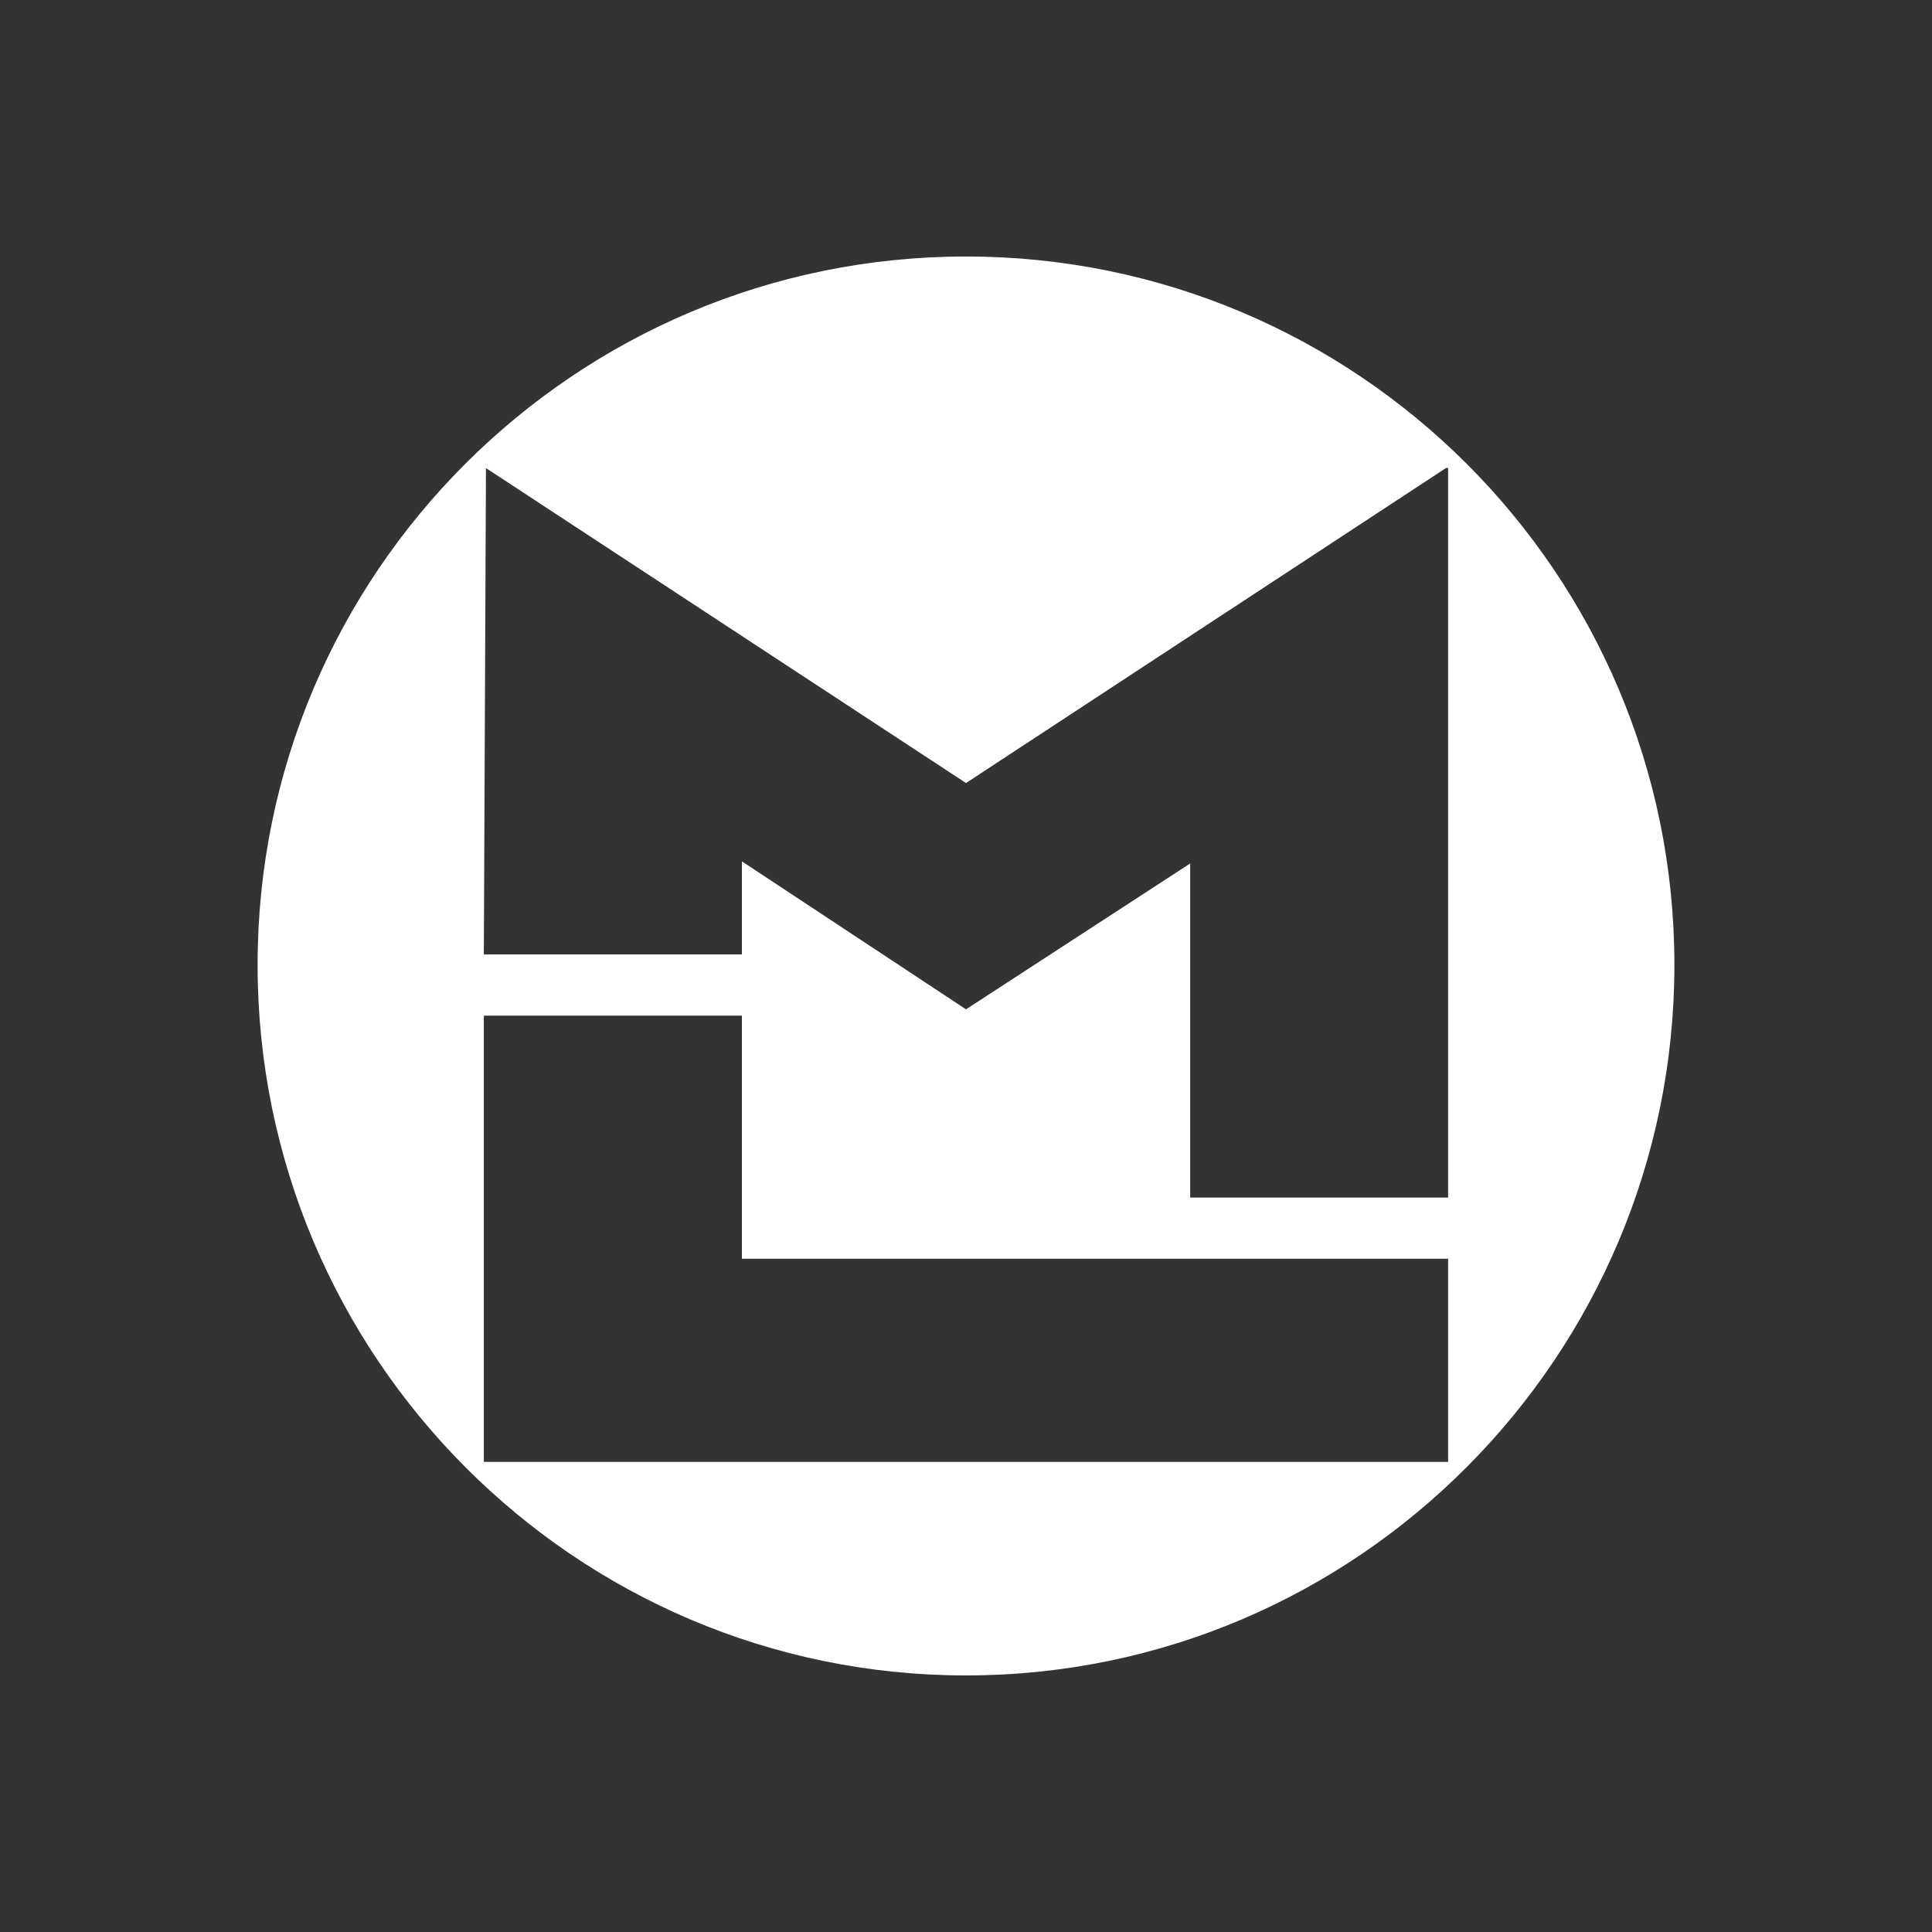 <?xml version="1.0" encoding="utf-8"?>
<!-- Generator: Adobe Illustrator 15.0.2, SVG Export Plug-In . SVG Version: 6.00 Build 0)  -->
<!DOCTYPE svg PUBLIC "-//W3C//DTD SVG 1.1//EN" "http://www.w3.org/Graphics/SVG/1.1/DTD/svg11.dtd">
<svg version="1.1" id="Layer_1" xmlns="http://www.w3.org/2000/svg" xmlns:xlink="http://www.w3.org/1999/xlink" x="0px" y="0px"
	 width="30px" height="30px" viewBox="0 0 30 30" enable-background="new 0 0 30 30" xml:space="preserve">
<rect x="0" y="0" width="30" height="30" fill="#333333" stroke="none"/>
<g>
	<defs>
		<rect id="SVGID_1_" width="30" height="30"/>
	</defs>
	<clipPath id="SVGID_2_">
		<use xlink:href="#SVGID_1_"  overflow="visible"/>
	</clipPath>
	<path clip-path="url(#SVGID_2_)" fill="#FFFFFF" d="M22.486,22.7H7.513v-6.929h4.007v3.775h10.966V22.7z M22.486,18.596h-4.005
		v-5.188L15,15.673l-3.48-2.298v1.445H7.513l0.033-7.552L15,12.159l7.454-4.892h0.032V18.596z M26,14.983c0-6.074-4.925-11-11-11
		s-11,4.926-11,11c0,6.075,4.925,11.033,11,11.033S26,21.059,26,14.983"/>
</g>
</svg>
